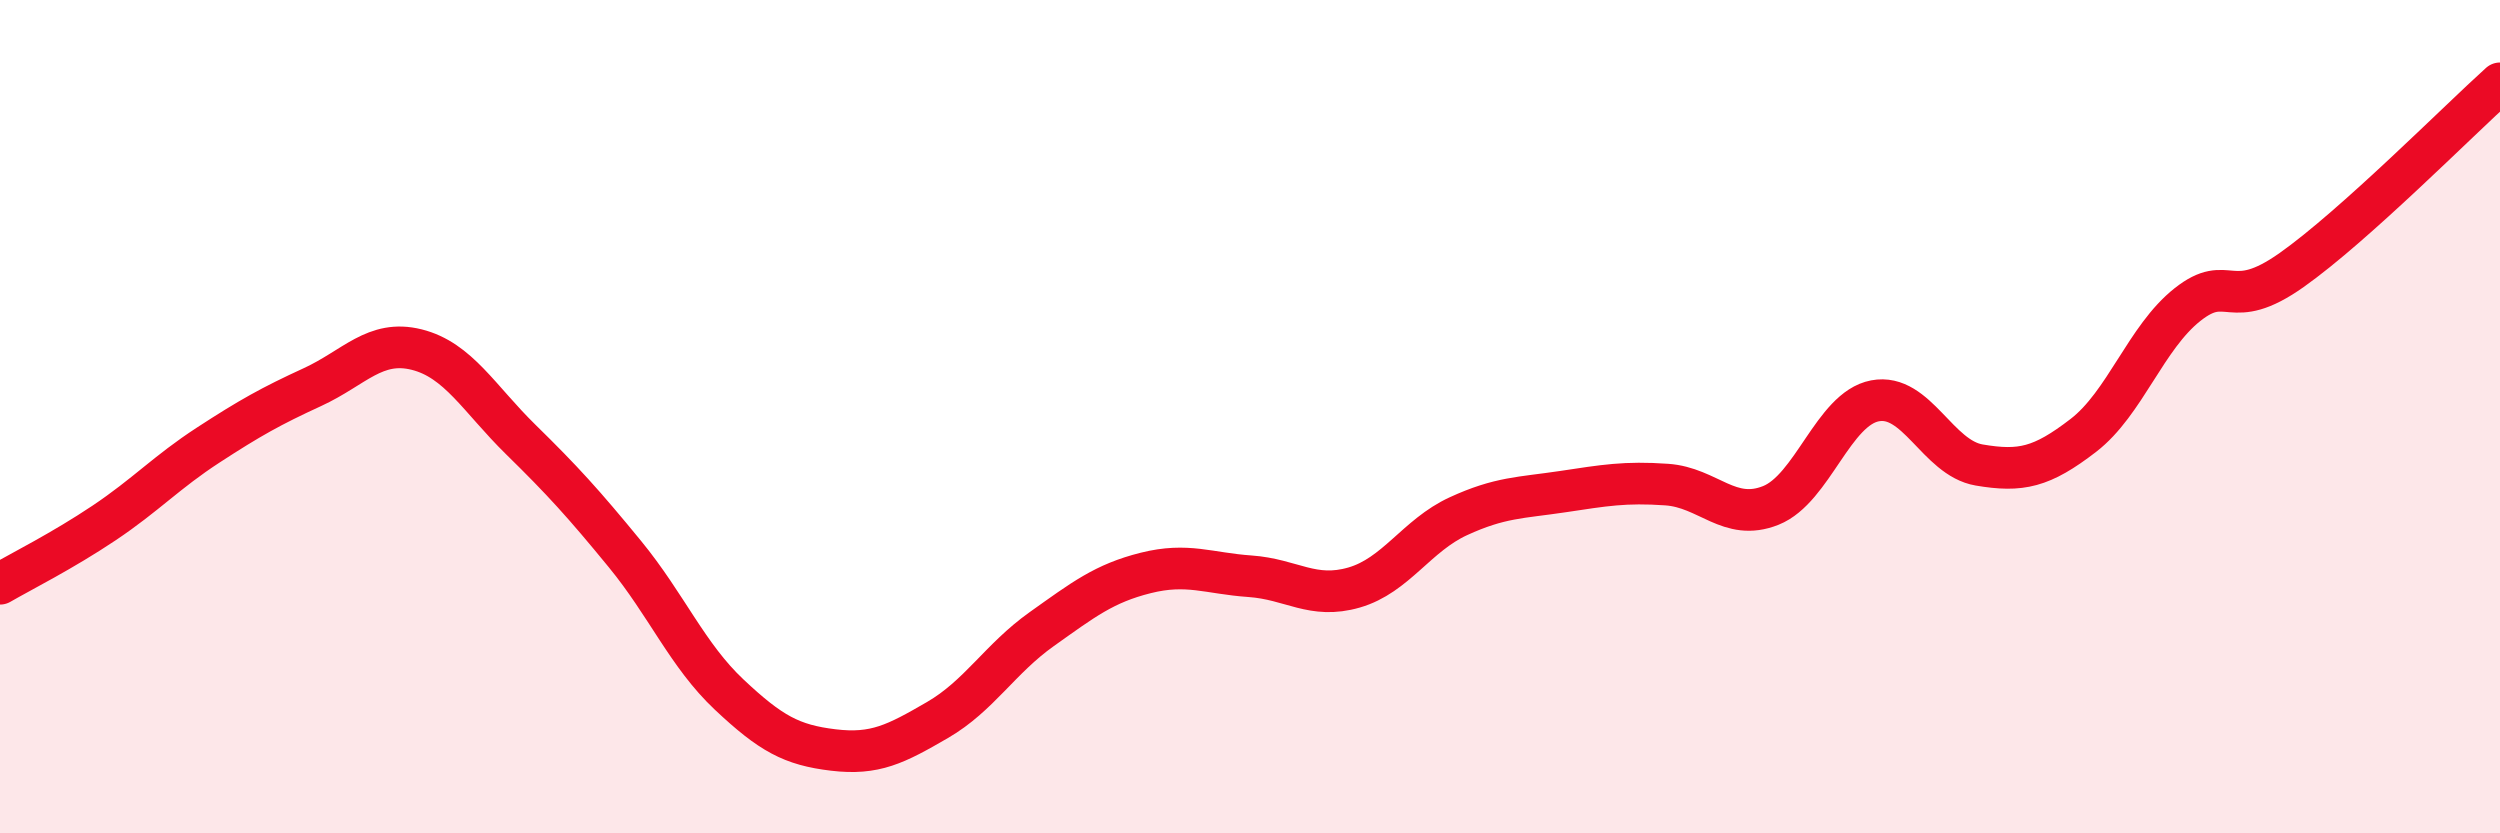 
    <svg width="60" height="20" viewBox="0 0 60 20" xmlns="http://www.w3.org/2000/svg">
      <path
        d="M 0,14.01 C 0.5,13.72 1.5,13.22 2.5,12.55 C 3.5,11.88 4,11.33 5,10.68 C 6,10.03 6.5,9.75 7.5,9.29 C 8.5,8.83 9,8.14 10,8.39 C 11,8.64 11.5,9.57 12.5,10.55 C 13.5,11.53 14,12.08 15,13.3 C 16,14.52 16.5,15.73 17.5,16.67 C 18.5,17.61 19,17.88 20,18 C 21,18.12 21.5,17.86 22.5,17.28 C 23.5,16.7 24,15.81 25,15.1 C 26,14.39 26.5,14 27.5,13.75 C 28.5,13.5 29,13.76 30,13.83 C 31,13.9 31.5,14.39 32.5,14.1 C 33.5,13.81 34,12.85 35,12.39 C 36,11.93 36.5,11.95 37.5,11.8 C 38.5,11.65 39,11.56 40,11.63 C 41,11.7 41.5,12.53 42.5,12.13 C 43.5,11.73 44,9.81 45,9.62 C 46,9.43 46.5,10.99 47.5,11.16 C 48.5,11.33 49,11.22 50,10.45 C 51,9.68 51.5,8.1 52.5,7.31 C 53.5,6.52 53.5,7.54 55,6.48 C 56.5,5.42 59,2.9 60,2L60 20L0 20Z"
        fill="#EB0A25"
        opacity="0.1"
        stroke-linecap="round"
        stroke-linejoin="round"
      />
      <path
        d="M 0,14.01 C 0.5,13.72 1.5,13.22 2.5,12.55 C 3.5,11.88 4,11.33 5,10.68 C 6,10.03 6.5,9.75 7.5,9.29 C 8.5,8.83 9,8.14 10,8.39 C 11,8.64 11.5,9.57 12.5,10.55 C 13.5,11.53 14,12.08 15,13.3 C 16,14.52 16.5,15.73 17.5,16.67 C 18.5,17.61 19,17.88 20,18 C 21,18.12 21.5,17.86 22.5,17.28 C 23.5,16.7 24,15.81 25,15.1 C 26,14.39 26.5,14 27.5,13.75 C 28.5,13.5 29,13.76 30,13.83 C 31,13.9 31.5,14.39 32.5,14.1 C 33.5,13.81 34,12.85 35,12.39 C 36,11.93 36.5,11.95 37.5,11.8 C 38.5,11.65 39,11.56 40,11.63 C 41,11.7 41.5,12.53 42.5,12.13 C 43.5,11.73 44,9.81 45,9.62 C 46,9.43 46.5,10.99 47.5,11.16 C 48.5,11.33 49,11.22 50,10.45 C 51,9.68 51.5,8.1 52.5,7.31 C 53.5,6.52 53.5,7.54 55,6.48 C 56.5,5.42 59,2.9 60,2"
        stroke="#EB0A25"
        stroke-width="1"
        fill="none"
        stroke-linecap="round"
        stroke-linejoin="round"
      />
    </svg>
  